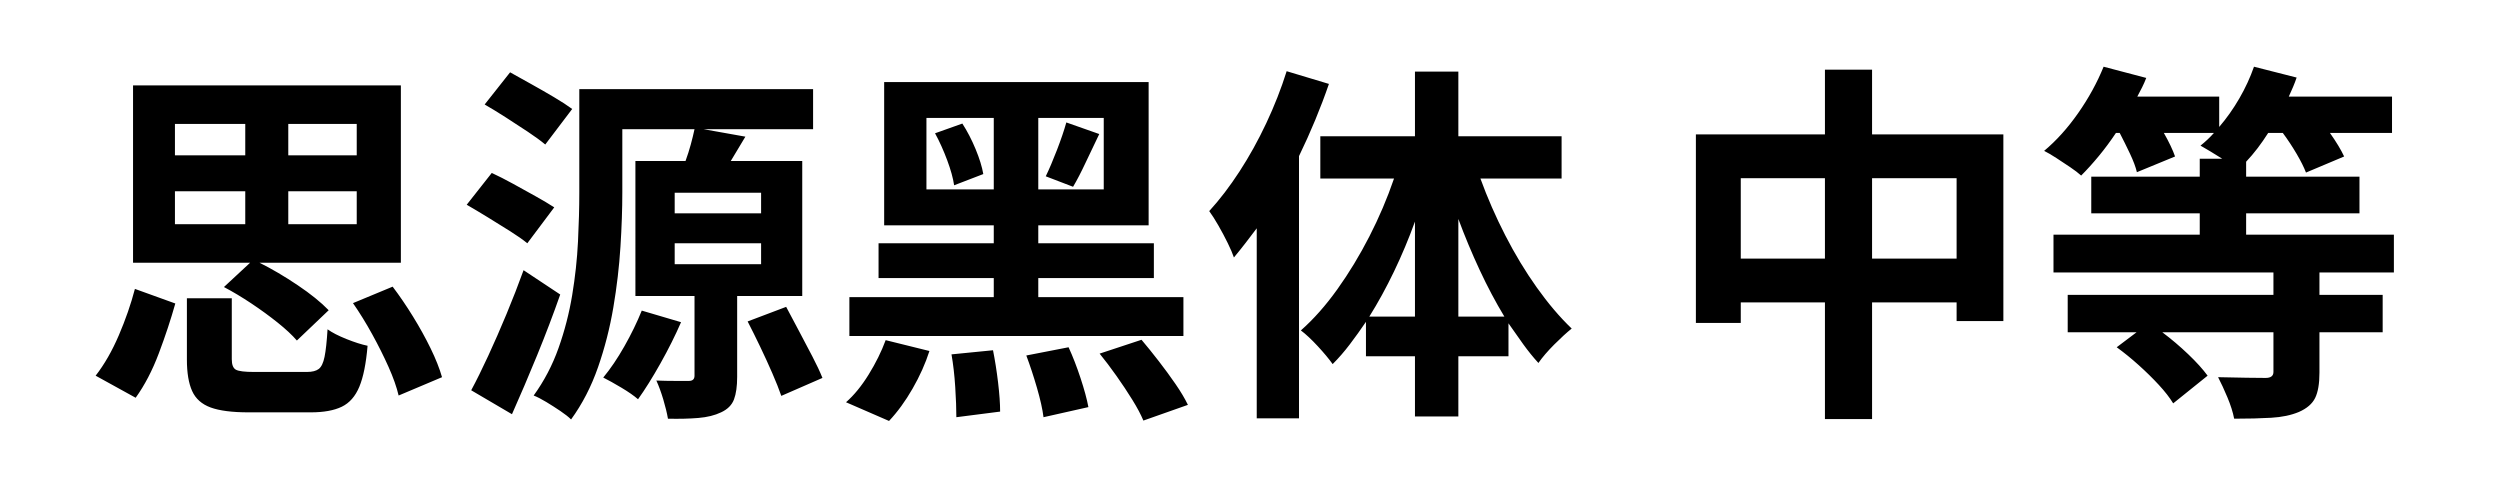 <svg viewBox="0 0 401 80" xmlns="http://www.w3.org/2000/svg"><path d="M39.34 30.68H28.06v5.28h11.28v-5.28zm0-10.8H28.06v5.04h11.28v-5.04zm6.9 5.04h10.98v-5.04H46.24v5.04zm0 11.04h10.98v-5.28H46.24v5.28zM35.92 46.04l4.2-3.9H21.34V13.7H64.3v28.44H41.62q3 1.5 6.12 3.6t4.98 4.02l-5.1 4.86q-1.14-1.32-3.09-2.88-1.95-1.56-4.2-3.06t-4.41-2.64zM21.76 63.8l-6.42-3.54q2.1-2.7 3.72-6.48 1.62-3.78 2.58-7.44l6.48 2.34q-1.08 3.84-2.64 7.98-1.56 4.14-3.72 7.14zm18.96-4.14h8.52q1.26 0 1.89-.48.63-.48.93-1.95.3-1.47.48-4.41 1.08.78 3.03 1.56 1.95.78 3.39 1.08-.36 4.26-1.32 6.57-.96 2.31-2.82 3.21-1.86.9-4.98.9h-9.96q-3.96 0-6.09-.78t-2.97-2.64q-.84-1.86-.84-5.04v-9.84h7.2v9.78q0 1.32.66 1.68.66.36 2.88.36zm15.9-11.04l6.36-2.64q1.68 2.22 3.27 4.8 1.59 2.58 2.82 5.1 1.23 2.52 1.83 4.62l-6.96 2.94q-.48-2.04-1.62-4.59-1.14-2.55-2.61-5.22t-3.09-5.01zm35.16-31.14l-4.32 5.7q-1.08-.9-2.79-2.04-1.71-1.14-3.54-2.31-1.83-1.17-3.39-2.07l4.08-5.16q1.5.84 3.39 1.89 1.89 1.05 3.66 2.1 1.77 1.05 2.91 1.89zM88.9 33.26l-4.32 5.76q-1.02-.84-2.73-1.92t-3.57-2.22q-1.86-1.14-3.42-2.04l4.02-5.1q1.56.72 3.42 1.74 1.86 1.02 3.63 2.01 1.77.99 2.97 1.77zm-4.92 10.08l5.88 3.9q-1.68 4.8-3.72 9.78-2.04 4.98-4.02 9.42l-6.54-3.84q1.26-2.34 2.73-5.52 1.47-3.18 2.94-6.72 1.47-3.54 2.73-7.02zm18.96 6.48l6.3 1.86q-1.38 3.18-3.3 6.6-1.92 3.42-3.6 5.76-.96-.84-2.67-1.86t-2.91-1.62q1.74-2.1 3.39-5.01 1.65-2.91 2.79-5.73zm19.14-10.8h-13.86v3.36h13.86v-3.36zm0-8.1h-13.86v3.3h13.86v-3.3zm6.6-5.1v21.66h-10.44v12.96q0 2.28-.51 3.63t-2.07 2.07q-1.5.72-3.63.9-2.13.18-4.89.12-.24-1.38-.75-3.09t-1.11-3.03q1.56.06 3.12.06h2.1q.9 0 .9-.84V47.48h-9.48V25.82h8.04q.48-1.32.84-2.64t.6-2.46H99.82v10.14q0 3.96-.3 8.73-.3 4.77-1.14 9.72-.84 4.95-2.46 9.6-1.62 4.65-4.32 8.37-.6-.6-1.71-1.35-1.11-.75-2.25-1.44t-2.04-1.05q2.52-3.48 3.99-7.62 1.47-4.14 2.19-8.49.72-4.35.93-8.58.21-4.23.21-7.89V14.3h37.5v6.42h-17.58l6.72 1.2q-.6.96-1.17 1.95t-1.17 1.95h11.46zm-8.76 25.74l6.18-2.34q.96 1.8 2.07 3.9 1.11 2.1 2.13 4.05 1.02 1.95 1.62 3.45l-6.6 2.88q-.54-1.56-1.44-3.63-.9-2.07-1.95-4.26-1.05-2.19-2.01-4.05zm52.2-21.6l-4.38-1.68q.84-1.74 1.8-4.23.96-2.49 1.5-4.41l5.28 1.86q-1.14 2.34-2.19 4.59t-2.01 3.87zm-22.14-8.58l4.38-1.56q1.2 1.86 2.13 4.11.93 2.25 1.23 3.99l-4.68 1.8q-.24-1.68-1.11-4.02-.87-2.34-1.95-4.32zm-1.38-2.46v11.46h10.8V18.92h-10.8zm17.94 11.46h10.5V18.92h-10.5v11.46zm0 17.28h23.28v6.24h-53.58v-6.24h23.16V44.6h-18.48v-5.58h18.48v-2.88h-17.58V13.16h42.42v22.98h-17.7v2.88h18.54v5.58h-18.54v3.06zM142.6 67.52l-6.9-3q1.92-1.68 3.63-4.44 1.71-2.76 2.73-5.52l7.02 1.74q-.96 3-2.7 6.03-1.74 3.03-3.78 5.19zm10.02-10.68l6.66-.66q.48 2.4.81 5.16.33 2.76.33 4.68l-7.02.9q0-1.98-.18-4.83t-.6-5.25zm12 .18l6.78-1.32q1.02 2.22 1.92 4.95.9 2.73 1.26 4.65l-7.2 1.62q-.24-1.92-1.05-4.71t-1.71-5.19zm11.76-.3l6.72-2.22q1.32 1.56 2.76 3.42 1.44 1.86 2.7 3.69 1.26 1.83 1.98 3.33l-7.14 2.52q-.6-1.44-1.77-3.33-1.17-1.89-2.55-3.84t-2.7-3.57zm30-45.3l6.78 2.04q-1.98 5.76-4.8 11.58V67.1h-6.78V36.62q-.9 1.2-1.83 2.4t-1.83 2.28q-.3-.9-.99-2.31-.69-1.41-1.5-2.82t-1.47-2.31q2.52-2.76 4.86-6.36 2.34-3.6 4.29-7.74 1.95-4.14 3.27-8.34zm27.54 23.7v15.66h7.38q-2.1-3.48-3.96-7.47-1.86-3.99-3.42-8.19zm-14.28 15.66h7.32V35.54q-1.5 4.14-3.36 8.01-1.86 3.87-3.96 7.23zm30.84-28.92v6.78h-13.02q1.68 4.62 3.99 9.12 2.31 4.5 5.04 8.34t5.61 6.6q-1.2.96-2.79 2.55-1.59 1.59-2.55 2.97-1.26-1.38-2.43-3-1.17-1.62-2.37-3.36v5.28h-8.04v9.66h-6.96v-9.66h-7.86v-5.52q-1.26 1.86-2.58 3.6t-2.76 3.18q-.9-1.26-2.4-2.88-1.5-1.62-2.7-2.52 3.06-2.7 5.85-6.6 2.79-3.9 5.13-8.46 2.34-4.56 3.96-9.3h-11.82v-6.78h15.18V11.48h6.96v10.38h16.56zm49.8 6.72v12.9h13.56v-12.9h-13.56zm-21.06 0v12.9h13.5v-12.9h-13.5zm21.06-17.4v10.38h21.06V51.5h-7.5v-3h-13.56v18.72h-7.56V48.5h-13.5v3.3h-7.2V21.56h20.7V11.18h7.56zm83.7 26.46v6.06h-11.94v3.6h10.14v6h-10.14v6.48q0 2.64-.69 4.05-.69 1.41-2.61 2.25-1.86.78-4.44.93-2.58.15-5.94.15-.3-1.56-1.08-3.42-.78-1.86-1.5-3.24 2.28.06 4.59.09t3.03.03q1.26 0 1.26-.96V53.3h-17.82q2.16 1.62 4.14 3.51 1.98 1.89 3.12 3.45l-5.52 4.44q-.84-1.38-2.31-2.97-1.47-1.59-3.24-3.18-1.77-1.59-3.51-2.85l3.18-2.4h-11.04v-6h33v-3.6h-35.28v-6.06h23.46v-3.42h-17.4v-5.88h17.4v-2.88h3.6q-.96-.6-1.89-1.17-.93-.57-1.59-.93.6-.48 1.14-.99.54-.51 1.02-1.05h-8.04q1.26 2.22 1.8 3.78l-6.12 2.52q-.3-1.26-1.11-2.97-.81-1.71-1.65-3.33h-.6q-1.32 1.98-2.76 3.72-1.44 1.74-2.82 3.12-.66-.6-1.77-1.35-1.11-.75-2.22-1.47t-1.95-1.14q2.94-2.46 5.46-6.06 2.52-3.6 4.08-7.44l6.84 1.8q-.3.78-.66 1.5-.36.72-.78 1.5h13.14v4.86q1.8-2.1 3.24-4.59 1.44-2.49 2.34-5.07l6.84 1.74q-.24.72-.57 1.5-.33.78-.69 1.56h16.56v5.82h-9.96q1.56 2.22 2.28 3.78l-6.12 2.58q-.48-1.26-1.5-3t-2.22-3.36h-2.34q-.84 1.32-1.71 2.46t-1.83 2.16v2.4h18.18v5.88h-18.18v3.42h23.7z"/></svg>